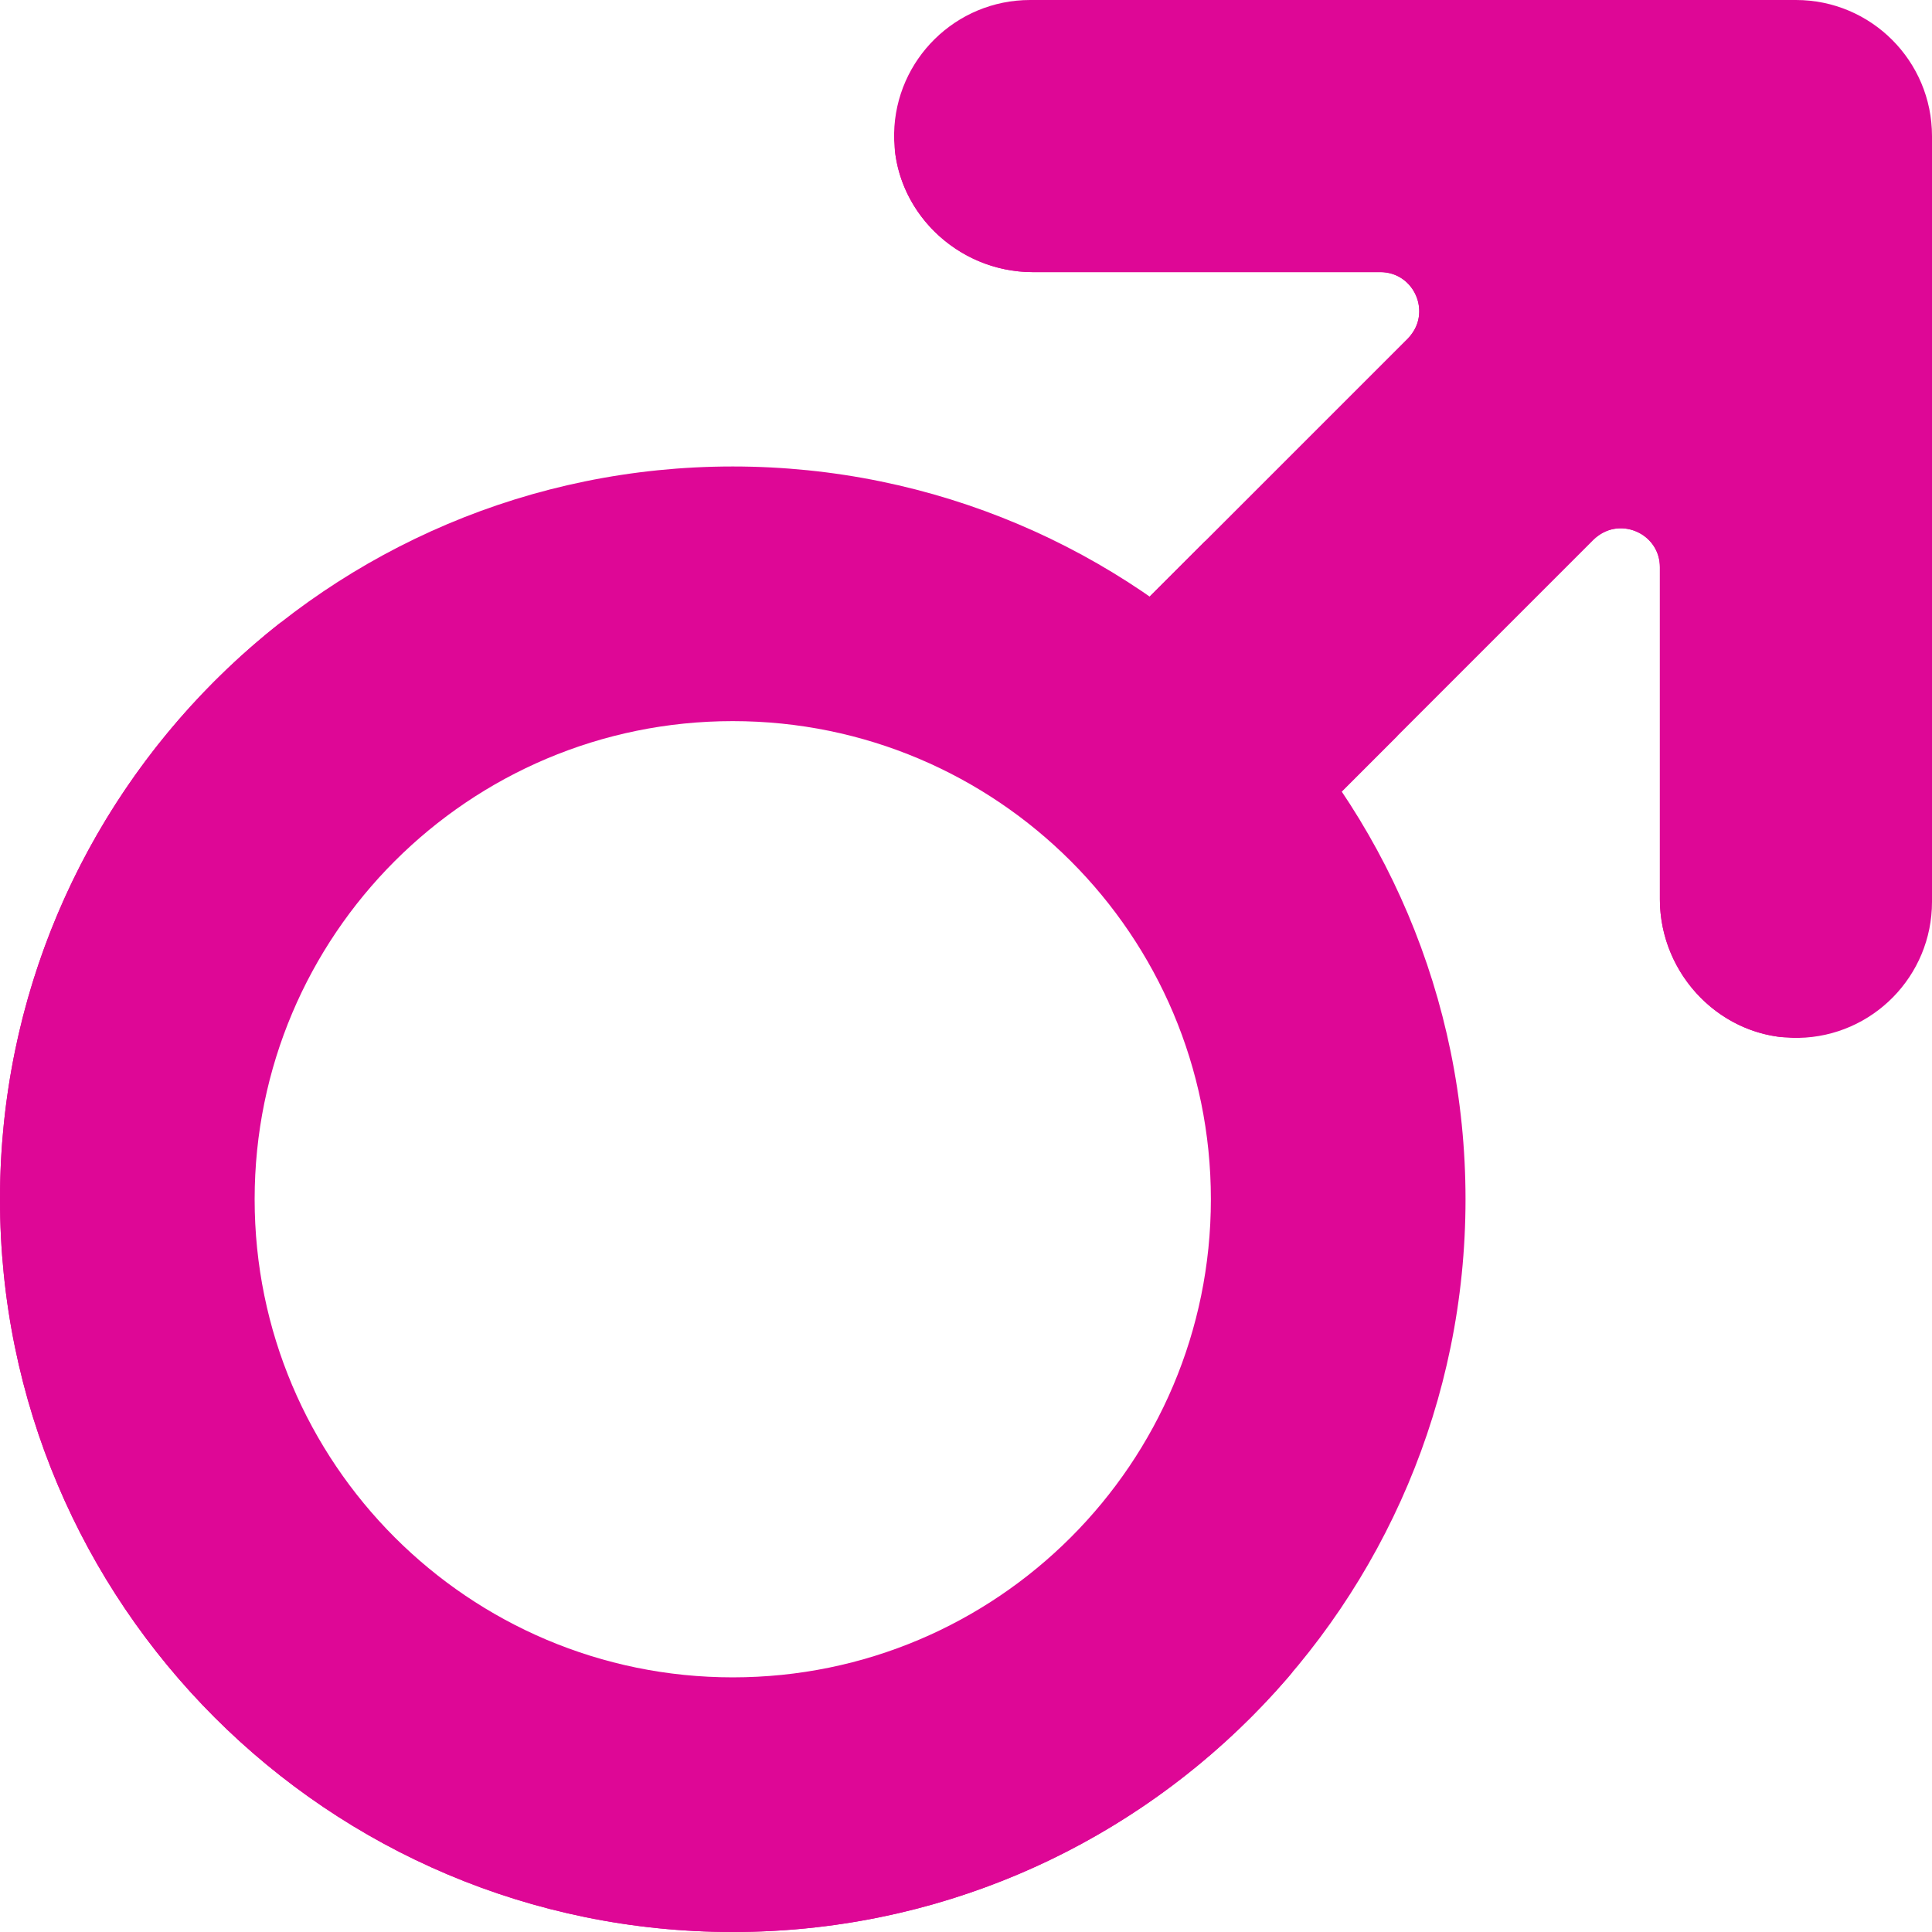 <svg xmlns="http://www.w3.org/2000/svg" xmlns:xlink="http://www.w3.org/1999/xlink" width="512" height="512" x="0" y="0" viewBox="0 0 497 497" style="enable-background:new 0 0 512 512" xml:space="preserve" class=""><g><path fill="#DE0796" d="M462 0H265c-19.102 0-34.63 15.302-34.993 34.317C229.631 53.939 246.066 70 265.691 70h89.383c8.909 0 13.371 10.771 7.071 17.071l-78.118 78.118c-13.747 13.748-13.747 36.035 0 49.783 6.874 6.874 15.881 10.31 24.891 10.31 9.008 0 18.019-3.438 24.891-10.31l76.119-76.119c6.3-6.3 17.071-1.838 17.071 7.071v85.384c0 19.625 16.061 36.06 35.683 35.685C481.698 266.63 497 251.102 497 232V35c0-19.33-15.67-35-35-35z" opacity="1" data-original="#9dc6fb" class=""></path><g fill="#80B4FB"><path d="m387.15 62.07-25 25c6.3-6.3 1.83-17.07-7.08-17.07h-89.38c-18.19 0-33.65-13.81-35.5-31.45 5.84 4.06 12.93 6.45 20.5 6.45h129.38c8.91 0 13.38 10.77 7.08 17.07zM458.45 266.81c-17.64-1.85-31.45-17.31-31.45-35.5v-85.39c0-8.9-10.77-13.37-17.07-7.07l25-25c6.3-6.3 17.07-1.83 17.07 7.07v125.39c0 7.57 2.39 14.66 6.45 20.5zM359.48 189.3l-25.67 25.67c-6.87 6.87-15.88 10.31-24.89 10.31s-18.02-3.43-24.89-10.31c-13.75-13.75-13.75-36.03 0-49.78l26.01-26.01a210.092 210.092 0 0 1 49.44 50.12z" fill="#DE0796" opacity="1" data-original="#80b4fb" class=""></path></g><path fill="#DE0796" d="M188.5 120C84.394 120 0 204.394 0 308.5S84.394 497 188.5 497 377 412.606 377 308.5 292.606 120 188.5 120zm0 311.494c-67.928 0-122.994-55.066-122.994-122.994S120.572 185.506 188.5 185.506 311.494 240.572 311.494 308.5 256.428 431.494 188.5 431.494z" opacity="1" data-original="#9dc6fb" class=""></path><path fill="#DE0796" d="M216.5 470C112.39 470 28 385.61 28 281.5c0-46.31 16.69-88.7 44.39-121.51C28.32 194.5 0 248.19 0 308.5 0 412.61 84.39 497 188.5 497c57.81 0 109.54-26.02 144.11-66.99-32 25.05-72.31 39.99-116.11 39.99z" opacity="1" data-original="#80b4fb" class=""></path></g></svg>